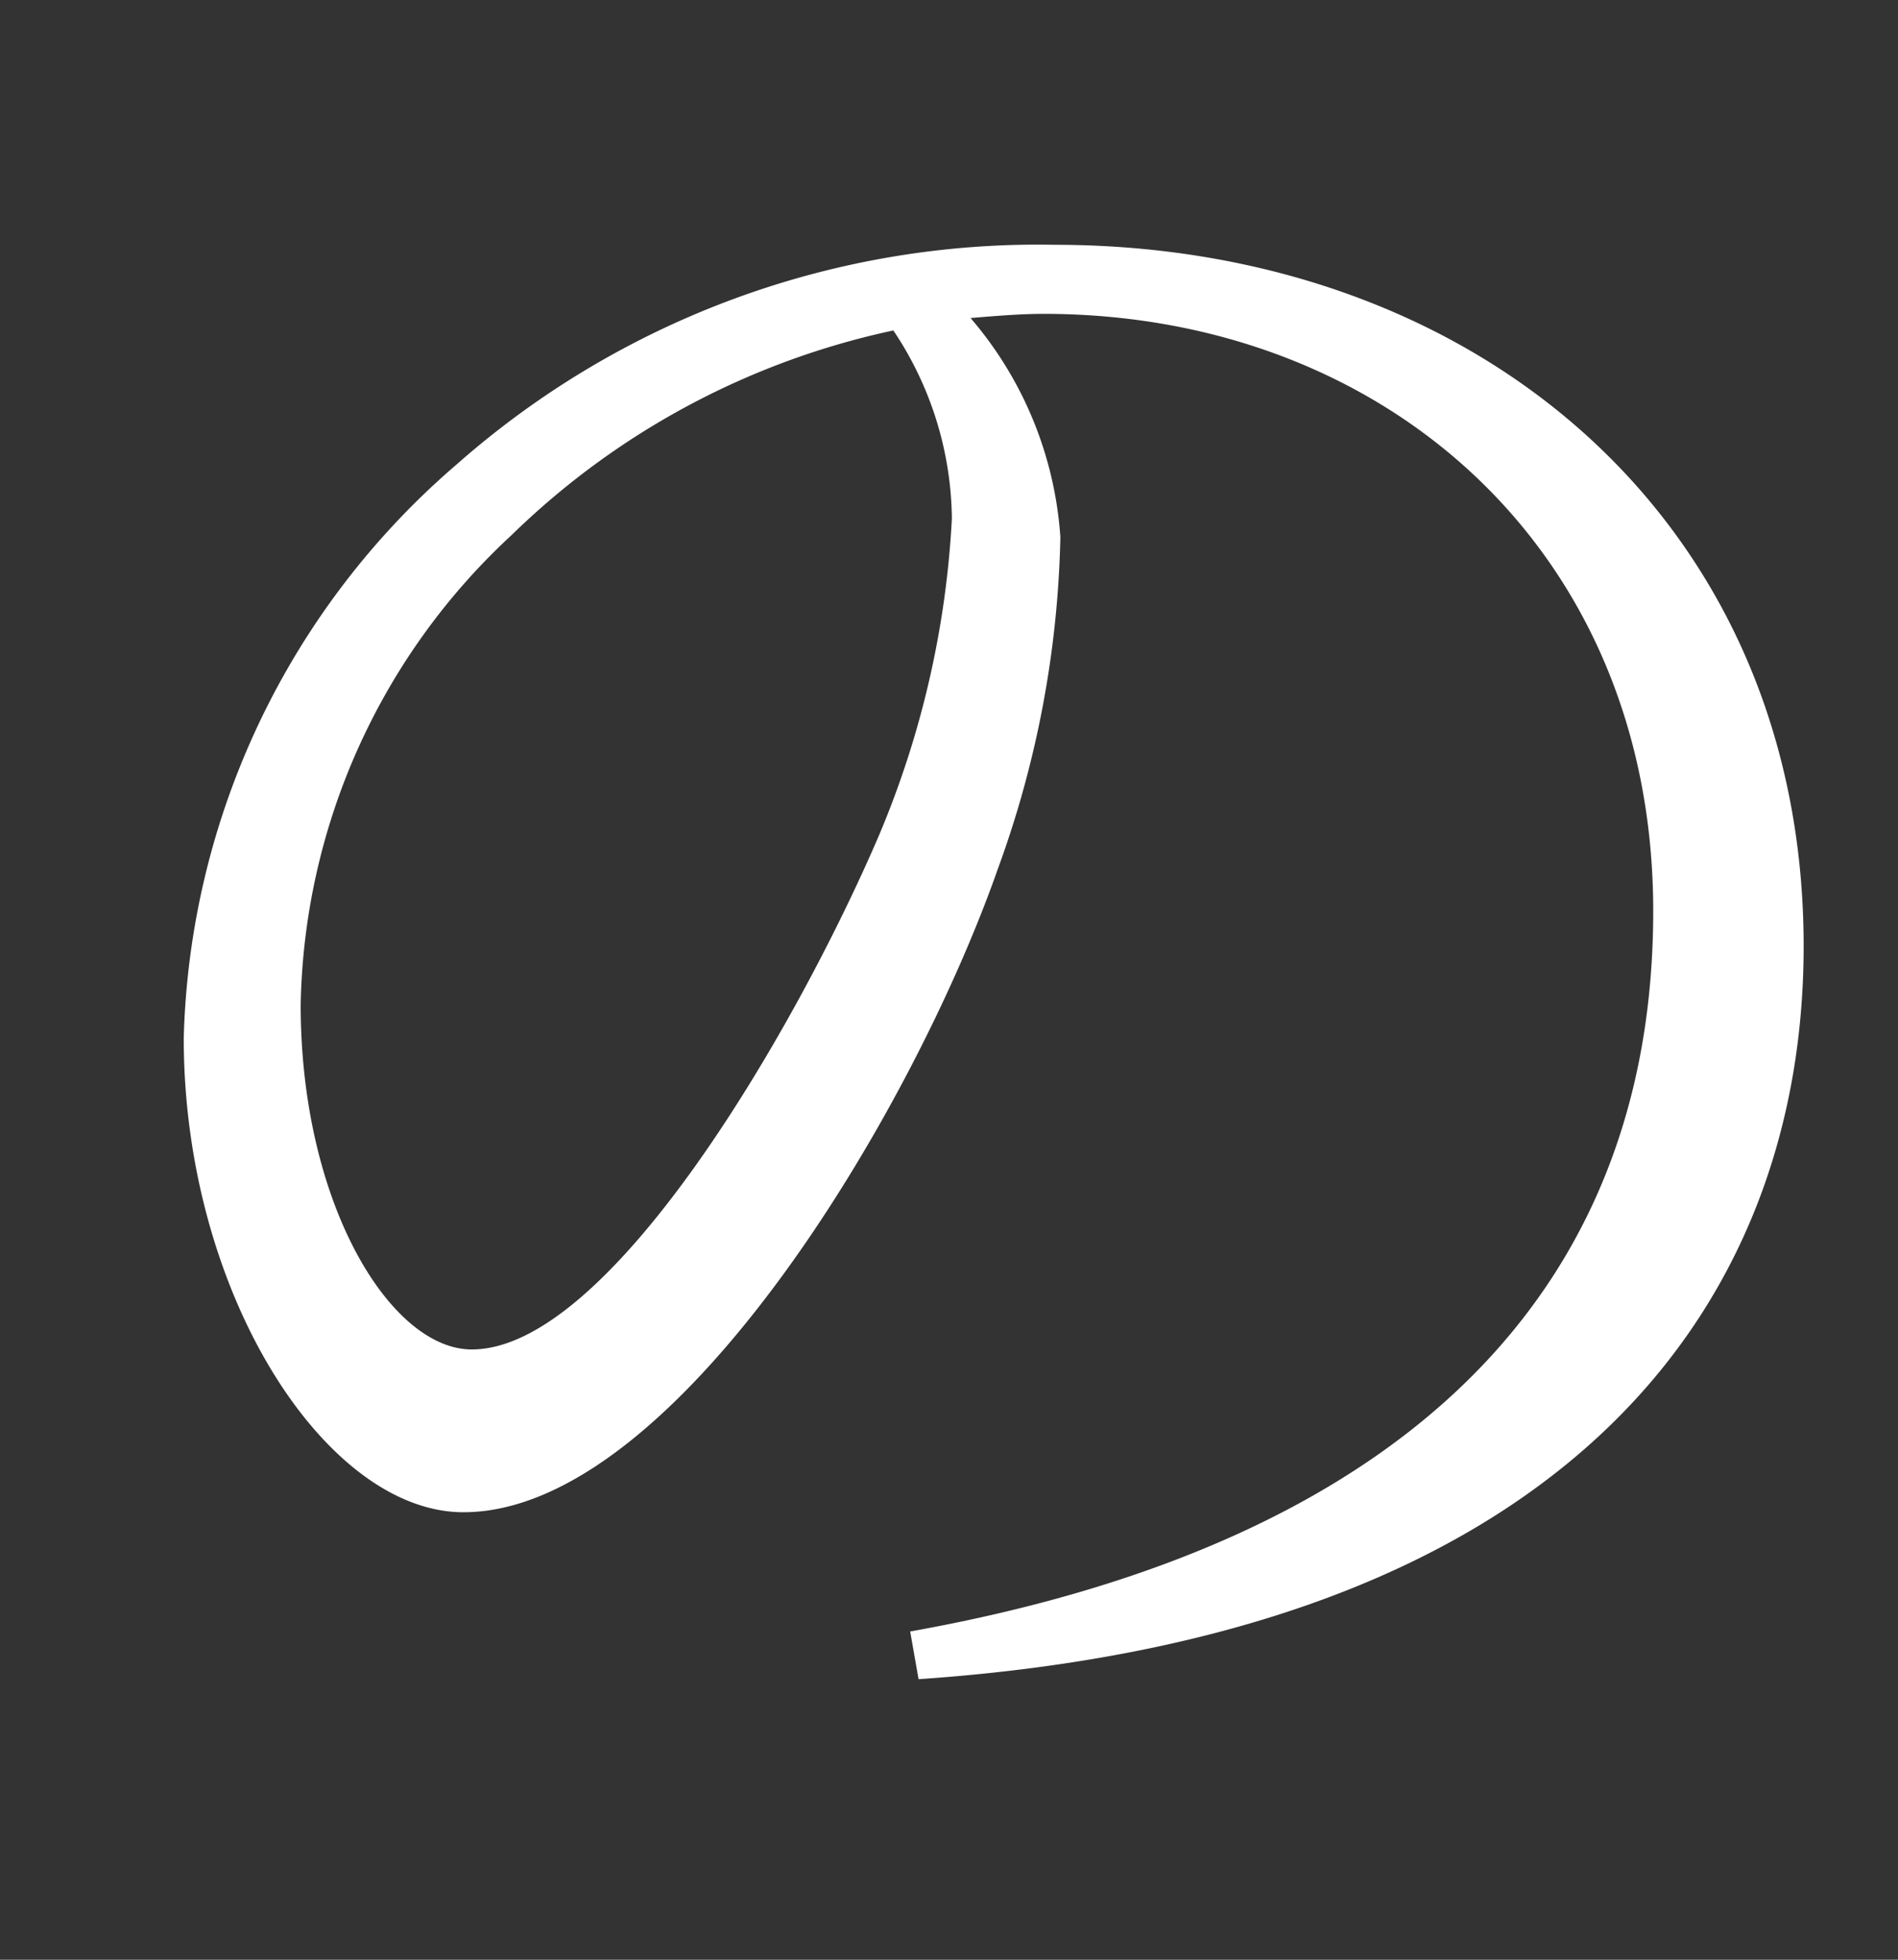 <svg xmlns="http://www.w3.org/2000/svg" xmlns:xlink="http://www.w3.org/1999/xlink" width="31" height="32" viewBox="0 0 31 32"><rect x="0" y="0" width="31" height="32" fill="#333333" stroke="none"/><defs><clipPath id="a"><rect x="1" y="1" width="31" height="32" fill="none"/></clipPath></defs><g transform="translate(-1 -1)" clip-path="url(#a)" style="isolation:isolate"><g transform="translate(-611.212 -115.331)"><g transform="translate(544.192 37.757)"><path d="M82.886,105.214c8.216-1.467,12.136-5.66,12.136-11.764,0-5.9-4.4-9.751-9.956-9.751-.375,0-.785.034-1.194.068a6.119,6.119,0,0,1,1.467,3.579,16.748,16.748,0,0,1-1.023,5.421c-1.4,3.989-5.285,10.5-8.727,10.5-2.252,0-4.568-3.579-4.568-7.741a12.783,12.783,0,0,1,4.466-9.376,14.34,14.34,0,0,1,9.751-3.579c6.922,0,12.241,4.534,12.241,11.454,0,5.595-3.548,11.221-14.456,11.968ZM82.611,83.97a12.744,12.744,0,0,0-6.237,3.343,10.7,10.7,0,0,0-3.443,7.67c0,3.241,1.464,5.626,2.795,5.626,2.251,0,5.285-5.217,6.647-8.386a15.331,15.331,0,0,0,1.194-5.182A5.61,5.61,0,0,0,82.611,83.97Z" fill="#fff"/></g></g></g></svg>